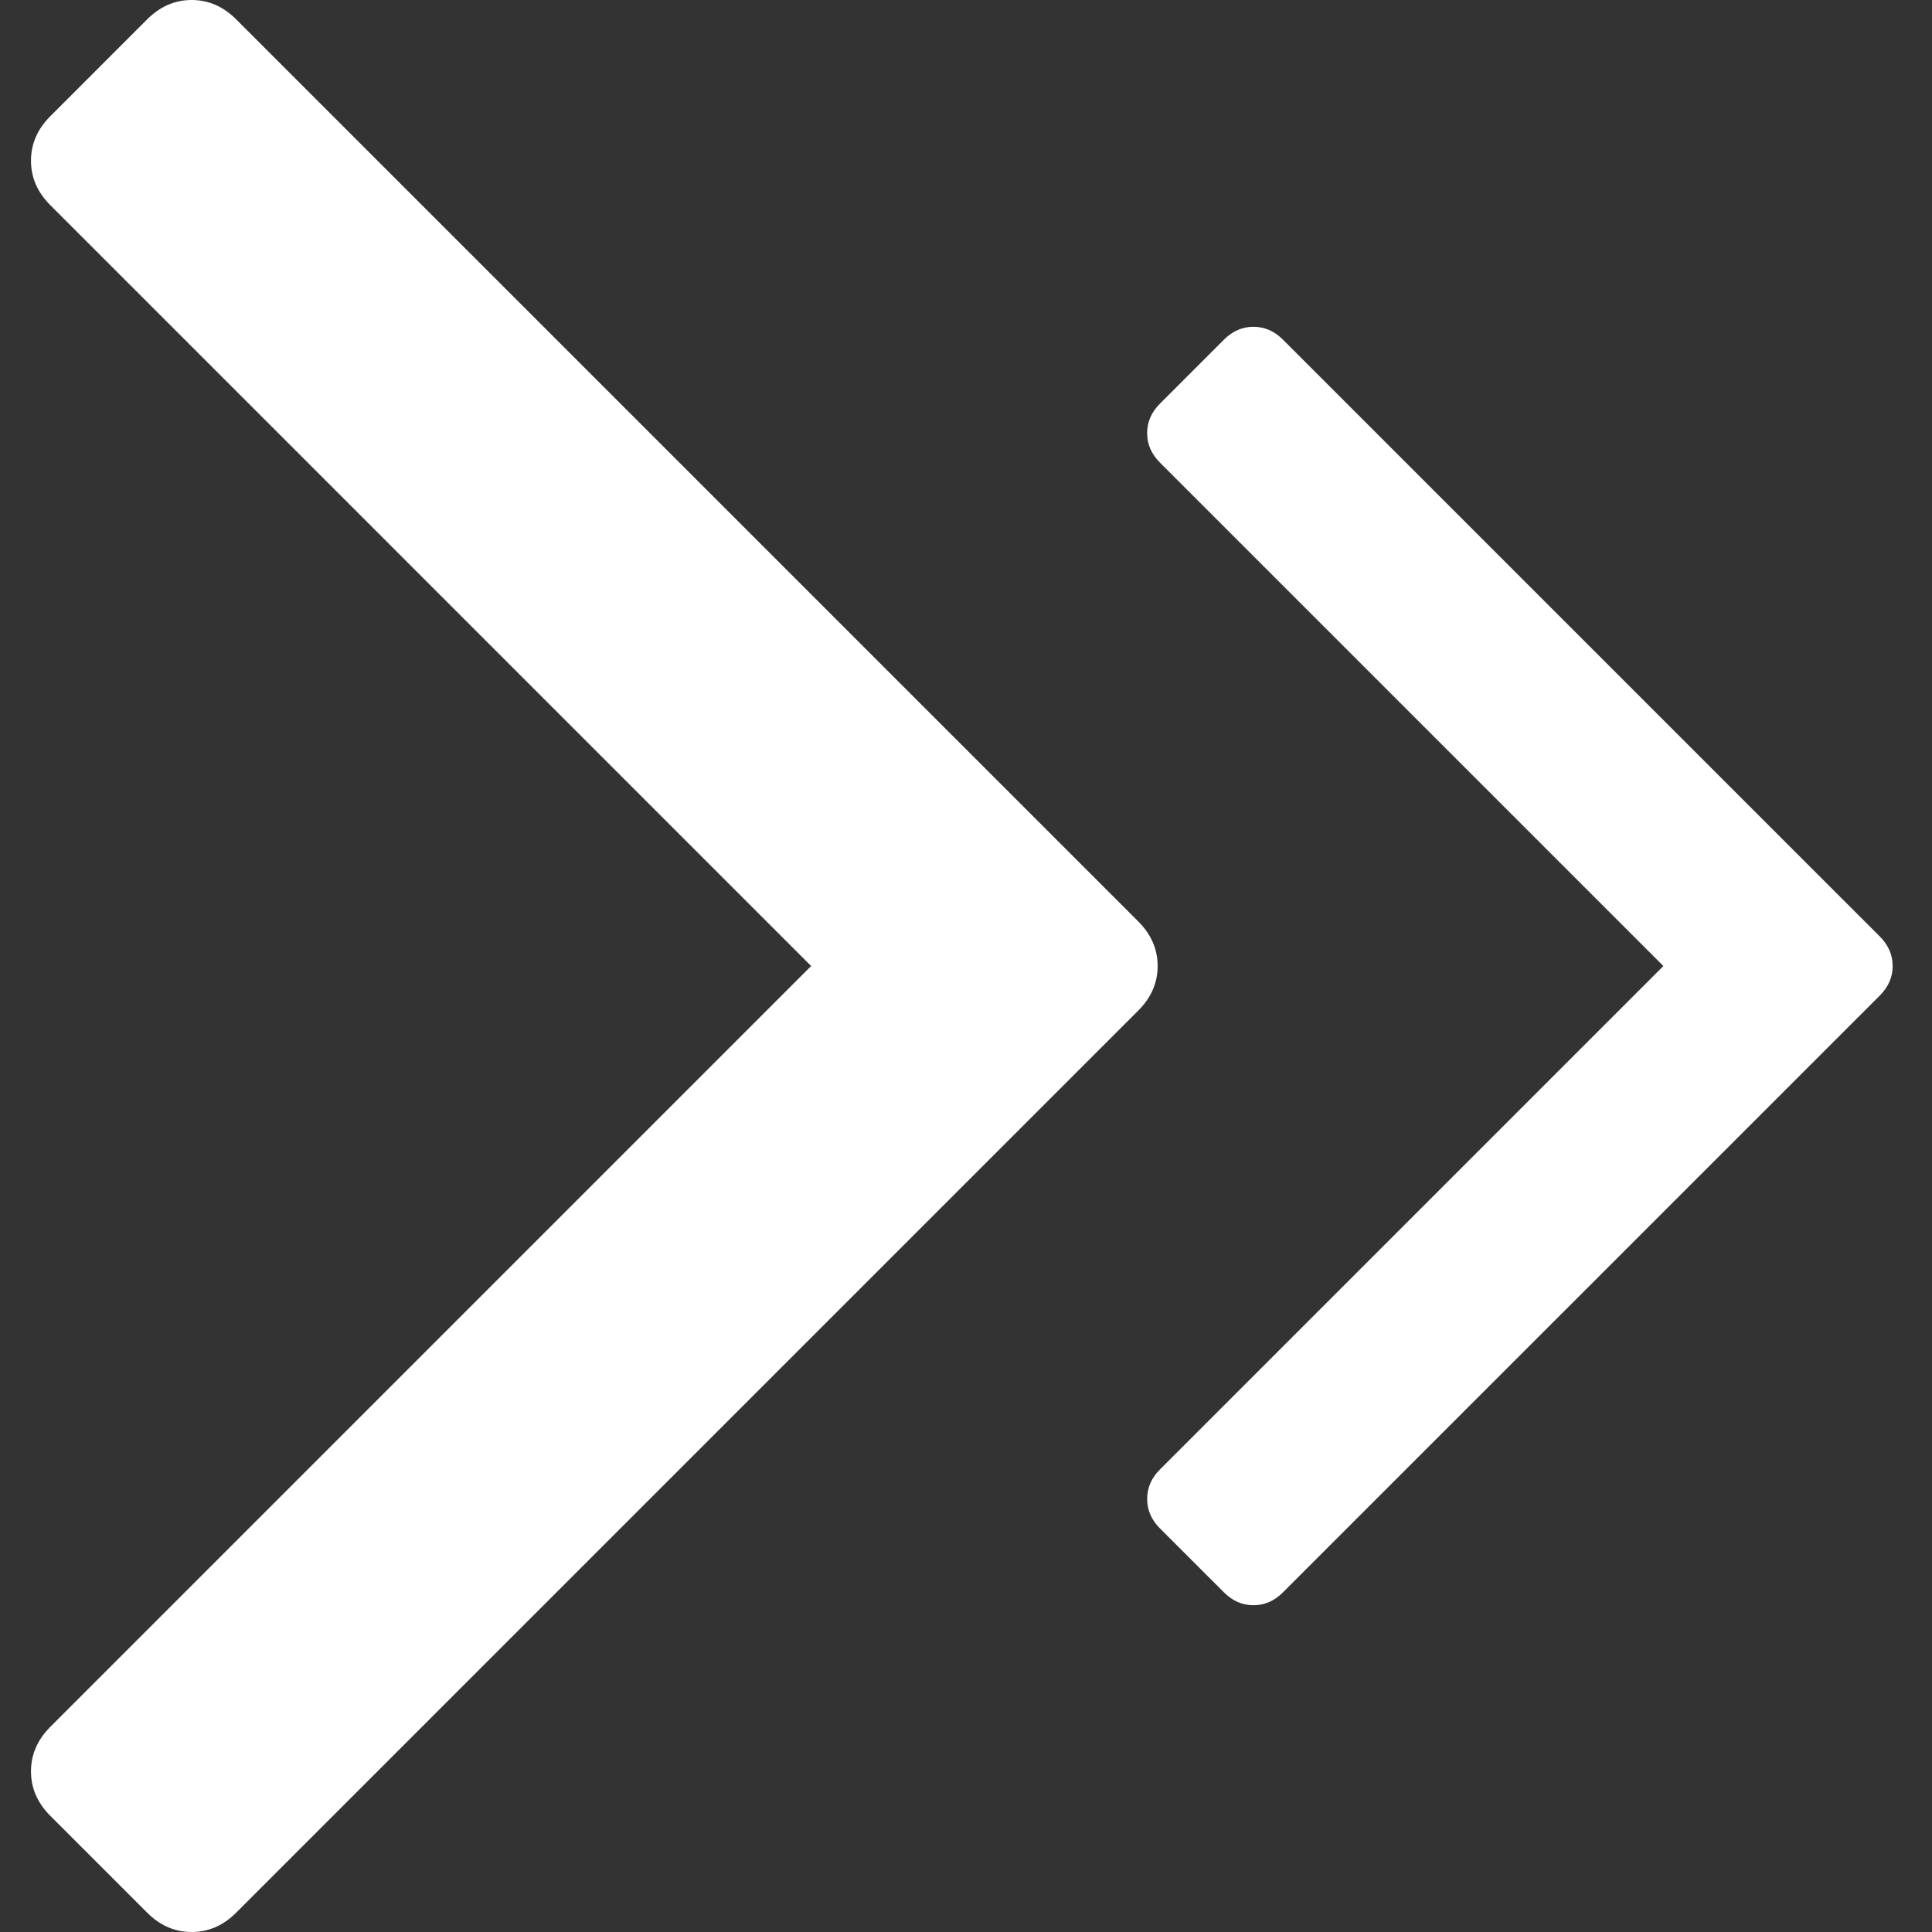 <?xml version="1.0" encoding="utf-8"?>
<!DOCTYPE svg PUBLIC "-//W3C//DTD SVG 1.1//EN" "http://www.w3.org/Graphics/SVG/1.1/DTD/svg11.dtd">
<svg version="1.1" xmlns="http://www.w3.org/2000/svg" xmlns:xlink="http://www.w3.org/1999/xlink" x="0px" y="0px"
	 width="512px" height="512px" viewBox="0 0 512 512" enable-background="new 0 0 512 512" xml:space="preserve">
	<rect x="0" y="0" width="512" height="512" fill="#333333" stroke="none"/>
	<path fill="#FFFFFF" d="M498.183,248.19L339.979,89.998c-2.258-2.262-4.861-3.397-7.804-3.397c-2.939,0-5.54,1.136-7.804,3.397
		l-16.975,16.973c-2.264,2.263-3.393,4.862-3.393,7.809s1.129,5.546,3.393,7.809l133.418,133.415L307.397,389.421
		c-2.262,2.263-3.391,4.867-3.391,7.806c0,2.944,1.129,5.549,3.391,7.812l16.977,16.969c2.262,2.266,4.862,3.394,7.803,3.394
		c2.946,0,5.547-1.131,7.803-3.394l158.204-158.194c2.261-2.262,3.39-4.867,3.39-7.809S500.444,250.458,498.183,248.19z"/>
	<path fill="#FFFFFF" d="M306.787,256.005c0-4.445-1.702-8.382-5.134-11.808L62.591,5.134C59.173,1.716,55.239,0,50.793,0
		c-4.446,0-8.383,1.716-11.801,5.134L13.344,30.786c-3.425,3.419-5.132,7.348-5.132,11.8s1.707,8.381,5.132,11.8l201.618,201.619
		L13.344,457.628c-3.425,3.419-5.132,7.354-5.132,11.795c0,4.45,1.707,8.386,5.132,11.806l25.646,25.644
		c3.42,3.423,7.355,5.128,11.801,5.128s8.381-1.709,11.8-5.128l239.063-239.066C305.085,264.388,306.787,260.451,306.787,256.005z"
		/>
</svg>
